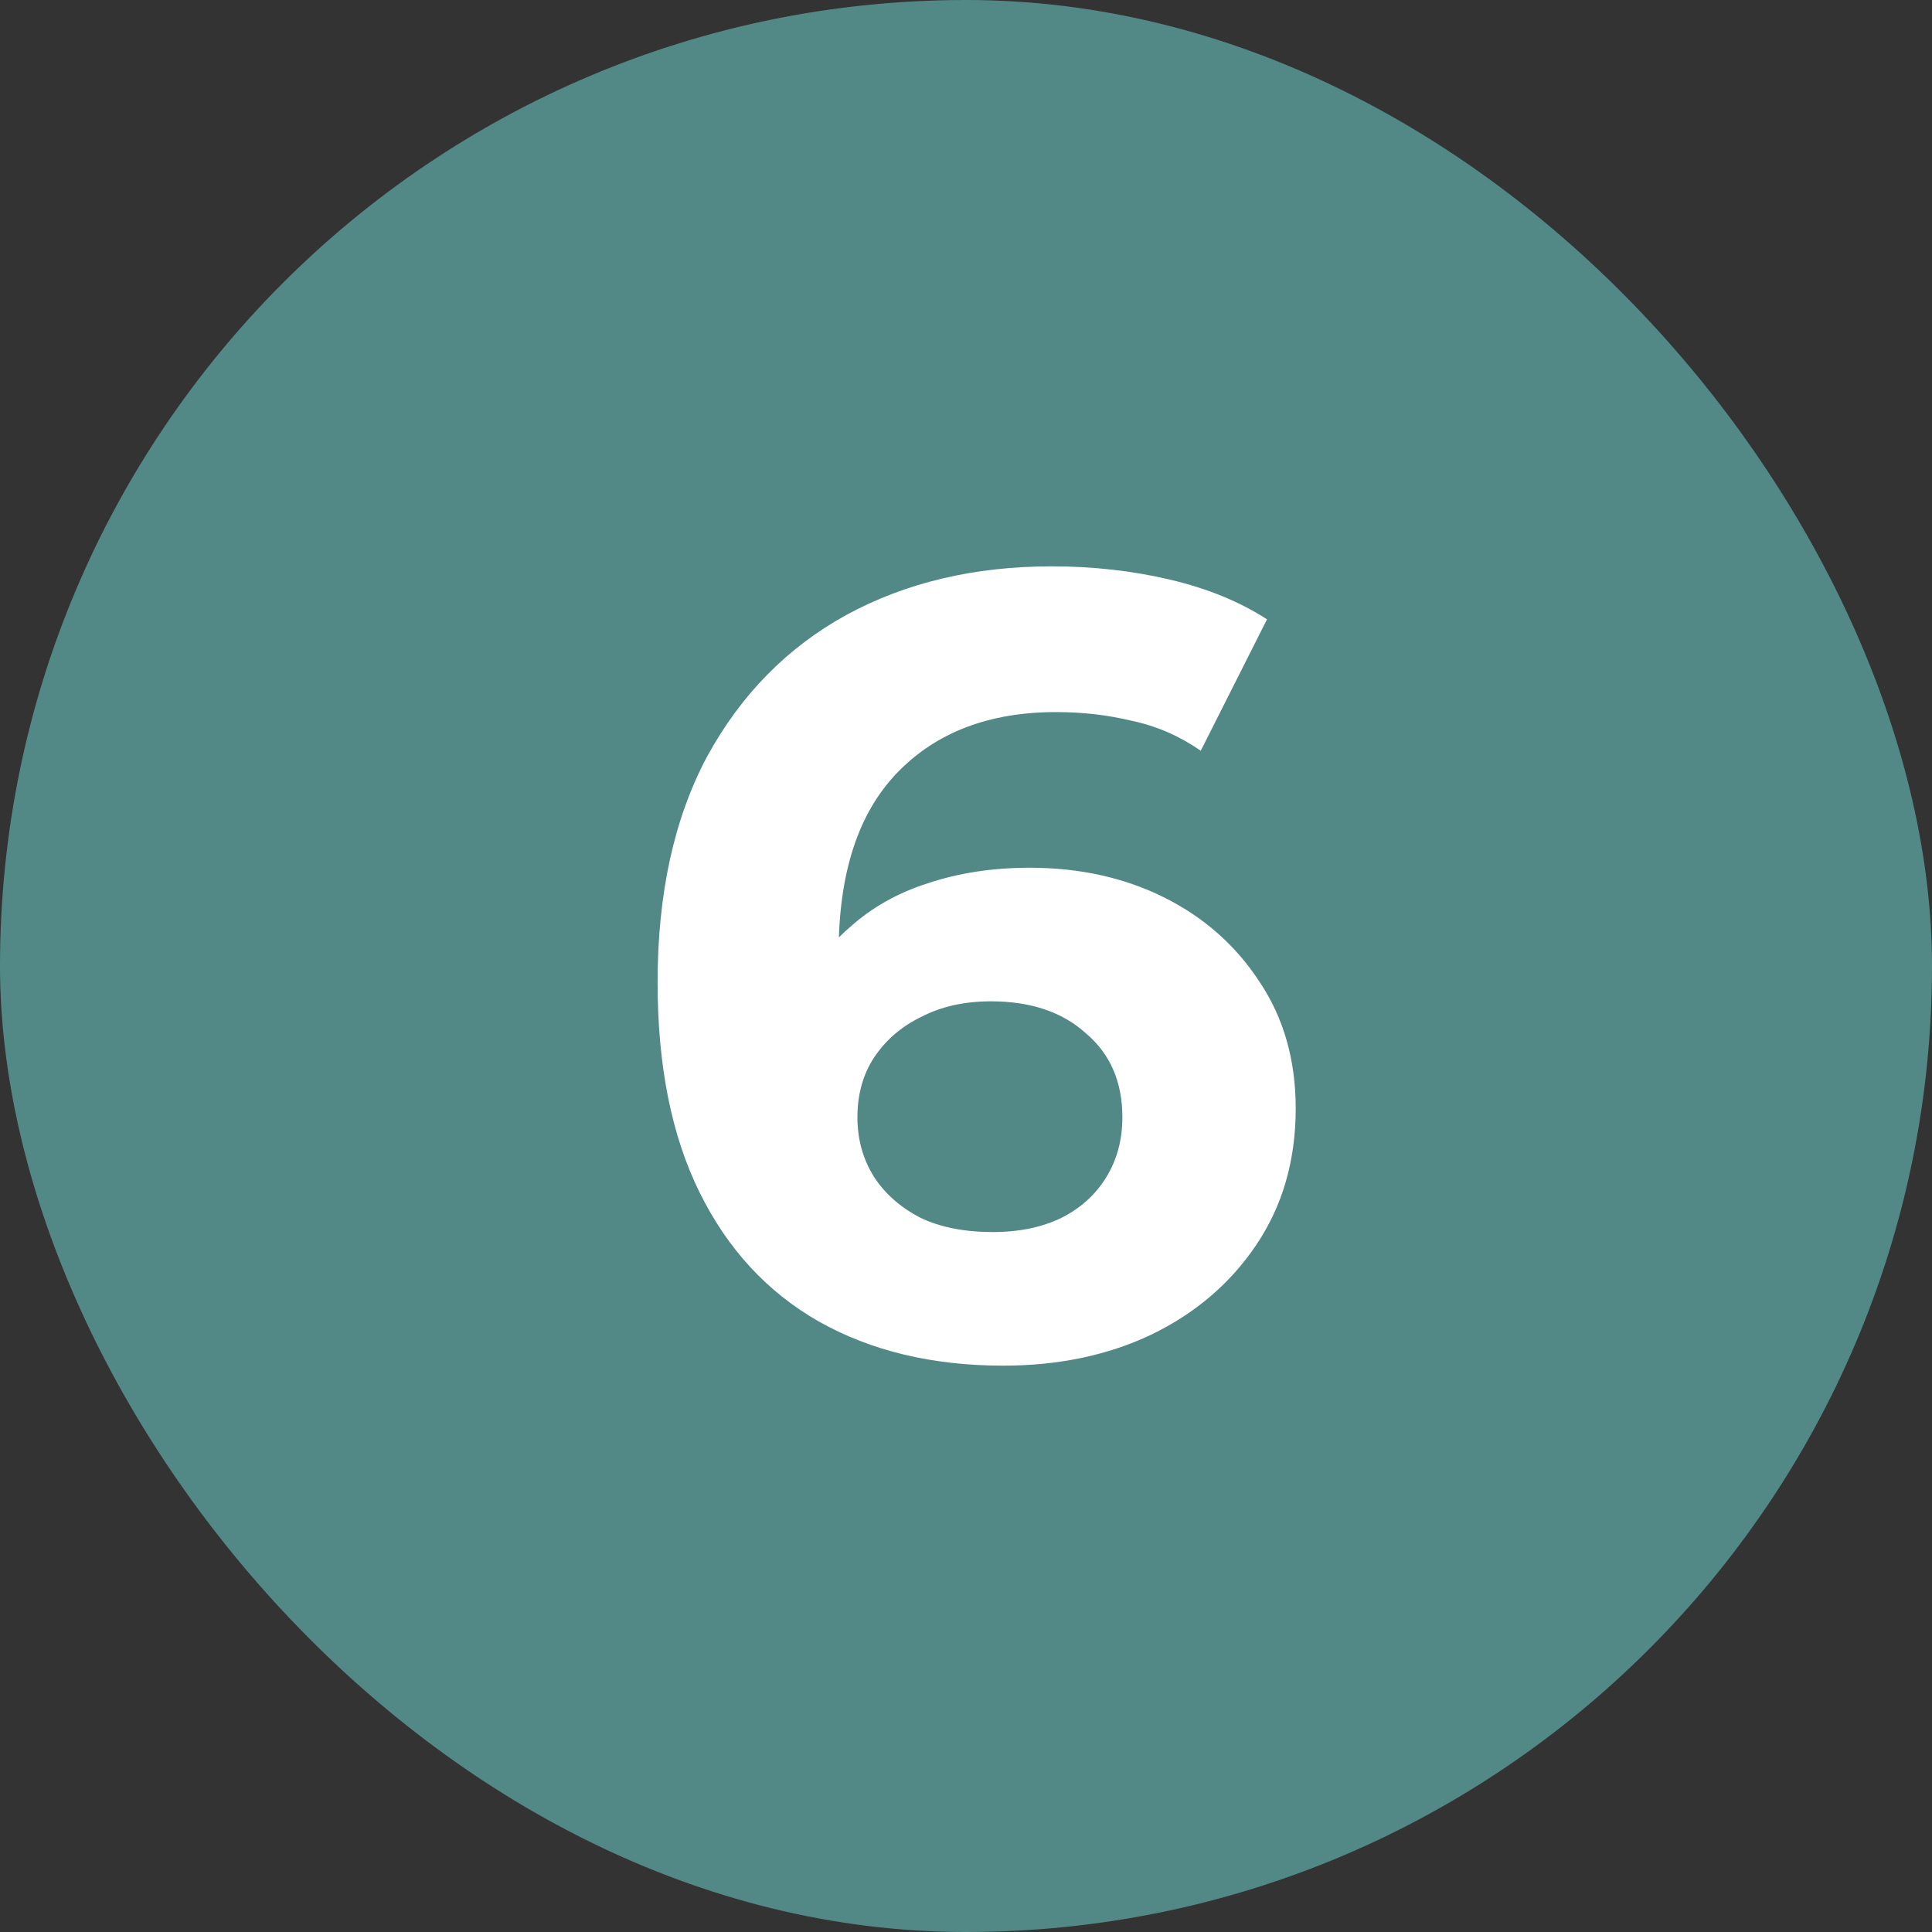 <svg width="35" height="35" viewBox="0 0 35 35" fill="none" xmlns="http://www.w3.org/2000/svg">
<rect x="0" y="0" width="35" height="35" fill="#333333" stroke="none"/>
<rect width="35" height="35" rx="17.5" fill="#528986"/>
<path d="M18.173 24.74C16.893 24.74 15.78 24.473 14.833 23.94C13.899 23.407 13.18 22.627 12.673 21.6C12.166 20.573 11.913 19.307 11.913 17.8C11.913 16.187 12.213 14.82 12.813 13.7C13.426 12.58 14.266 11.727 15.333 11.14C16.413 10.553 17.653 10.26 19.053 10.26C19.799 10.26 20.513 10.34 21.193 10.5C21.873 10.66 22.459 10.9 22.953 11.22L21.753 13.6C21.366 13.333 20.953 13.153 20.513 13.06C20.073 12.953 19.613 12.9 19.133 12.9C17.919 12.9 16.959 13.267 16.253 14C15.546 14.733 15.193 15.82 15.193 17.26C15.193 17.5 15.193 17.767 15.193 18.06C15.206 18.353 15.246 18.647 15.313 18.94L14.413 18.1C14.666 17.58 14.993 17.147 15.393 16.8C15.793 16.44 16.266 16.173 16.813 16C17.373 15.813 17.986 15.72 18.653 15.72C19.559 15.72 20.373 15.9 21.093 16.26C21.813 16.62 22.386 17.127 22.813 17.78C23.253 18.433 23.473 19.2 23.473 20.08C23.473 21.027 23.233 21.853 22.753 22.56C22.286 23.253 21.653 23.793 20.853 24.18C20.066 24.553 19.173 24.74 18.173 24.74ZM17.993 22.32C18.446 22.32 18.846 22.24 19.193 22.08C19.553 21.907 19.833 21.66 20.033 21.34C20.233 21.02 20.333 20.653 20.333 20.24C20.333 19.6 20.113 19.093 19.673 18.72C19.246 18.333 18.673 18.14 17.953 18.14C17.473 18.14 17.053 18.233 16.693 18.42C16.333 18.593 16.046 18.84 15.833 19.16C15.633 19.467 15.533 19.827 15.533 20.24C15.533 20.64 15.633 21 15.833 21.32C16.033 21.627 16.313 21.873 16.673 22.06C17.033 22.233 17.473 22.32 17.993 22.32Z" fill="white"/>
</svg>
